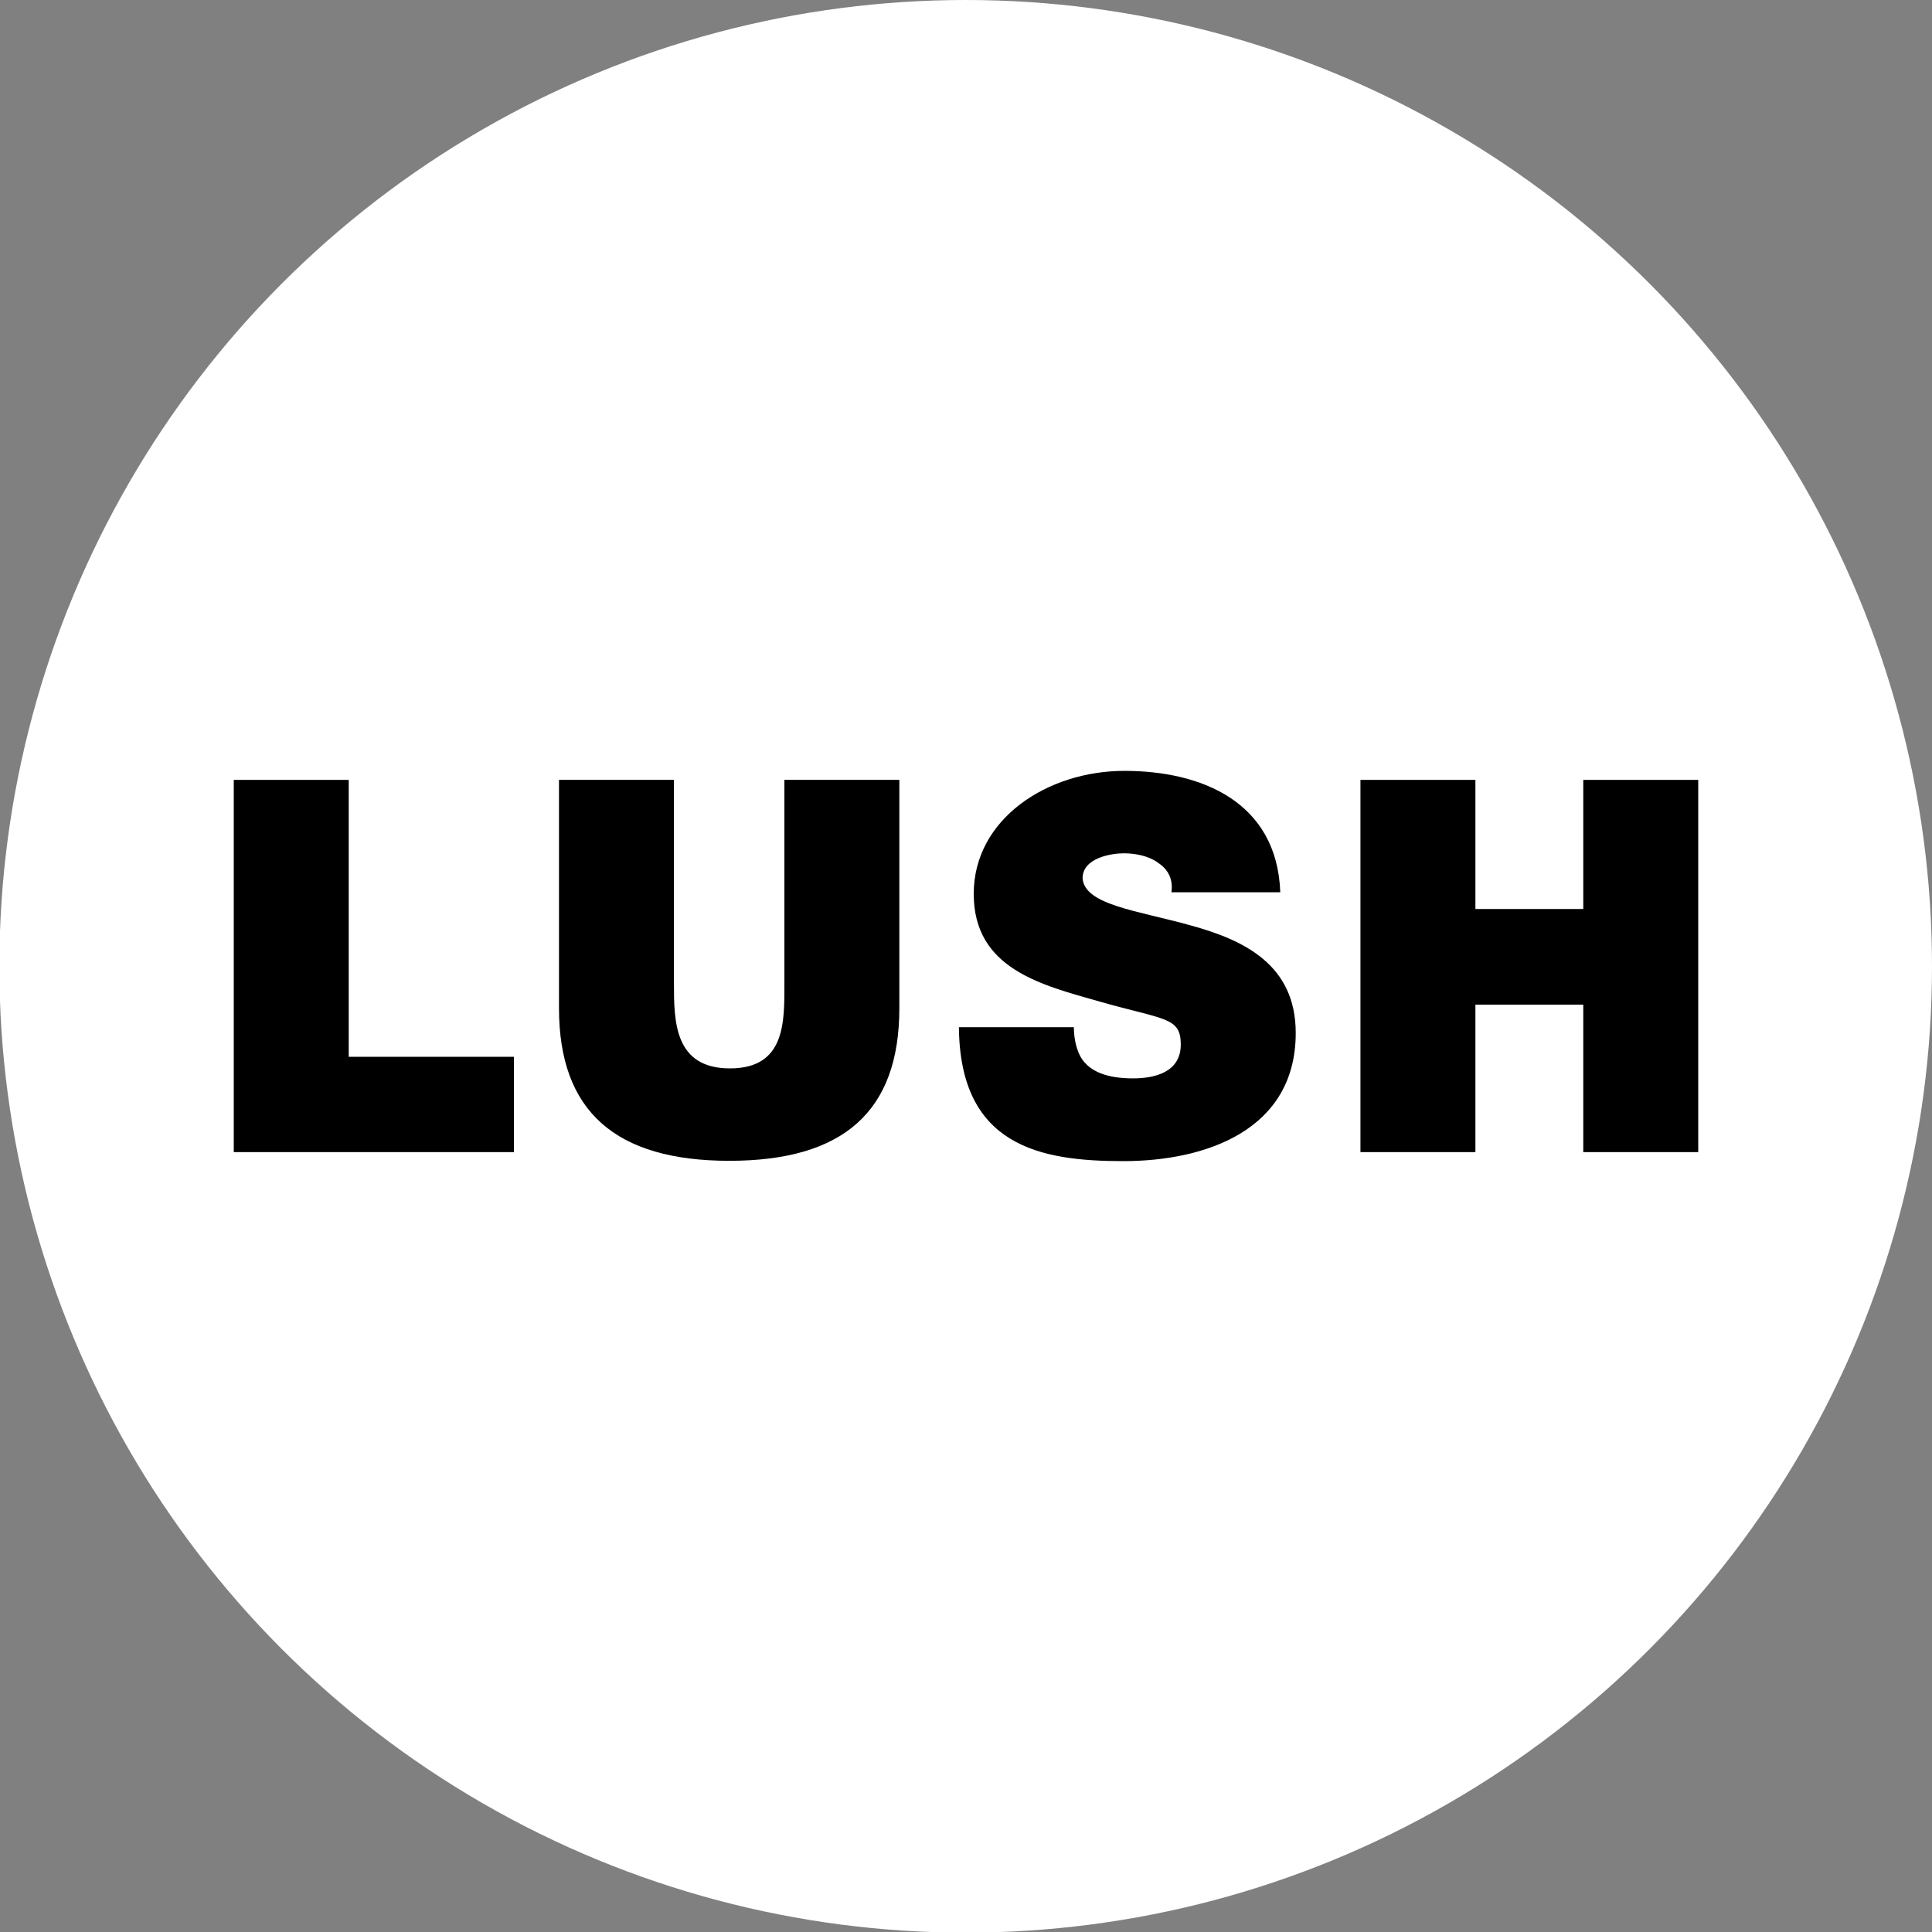 <?xml version="1.0" encoding="UTF-8"?>
<svg id="Layer_1" xmlns="http://www.w3.org/2000/svg" version="1.1" viewBox="0 0 600 600">
  <rect x="0" y="0" width="600" height="600" fill="#808080" stroke="none"/>
  <!-- Generator: Adobe Illustrator 29.1.0, SVG Export Plug-In . SVG Version: 2.1.0 Build 142)  -->
  <defs>
    <style>
      .st0 {
        fill-rule: evenodd;
      }

      .st1 {
        fill: #fff;
      }
    </style>
  </defs>
  <circle class="st1" cx="299.9" cy="300.1" r="300.1"/>
  <g>
    <polygon id="Fill-1" class="st0" points="72.6 242.2 72.6 357.8 159.6 357.8 159.6 328.2 108.3 328.2 108.3 242.2 72.6 242.2"/>
    <g>
      <path class="st0" d="M279.3,313.1c0,32.1-17.4,47.4-52.8,47.4s-52.9-15.4-52.9-47.4v-70.9h35.7v63c0,11.8,0,26.6,17.4,26.6s16.9-14.7,16.9-26.6v-63h35.7v70.9Z"/>
      <path class="st0" d="M333.5,318.9c0,2.9.5,5.5,1.3,7.6,2.6,7,10.4,8.4,17.1,8.4s14.8-1.9,14.8-10.5-5-7.6-25-13.3c-18.3-5.2-39.3-10.2-39.3-33.5s22.9-38.2,46.8-38.2,47.4,9.6,48.4,37.7h-33.8c.6-4.4-1.3-7.3-4.2-9.2-2.9-2.1-7-2.9-10.6-2.9s-12.8,1.3-12.8,7.8c.7,8.3,17.2,10,33.6,14.6,16.4,4.5,32.6,12.1,32.6,33.4,0,30.1-27.8,39.8-53.6,39.8s-50.7-4.7-51-41.6c0,0,35.7,0,35.7,0Z"/>
      <polygon class="st0" points="491.7 242.2 491.7 282.3 458.2 282.3 458.2 242.2 422.5 242.2 422.5 357.8 458.2 357.8 458.2 312 491.7 312 491.7 357.8 527.4 357.8 527.4 242.2 491.7 242.2"/>
    </g>
  </g>
</svg>